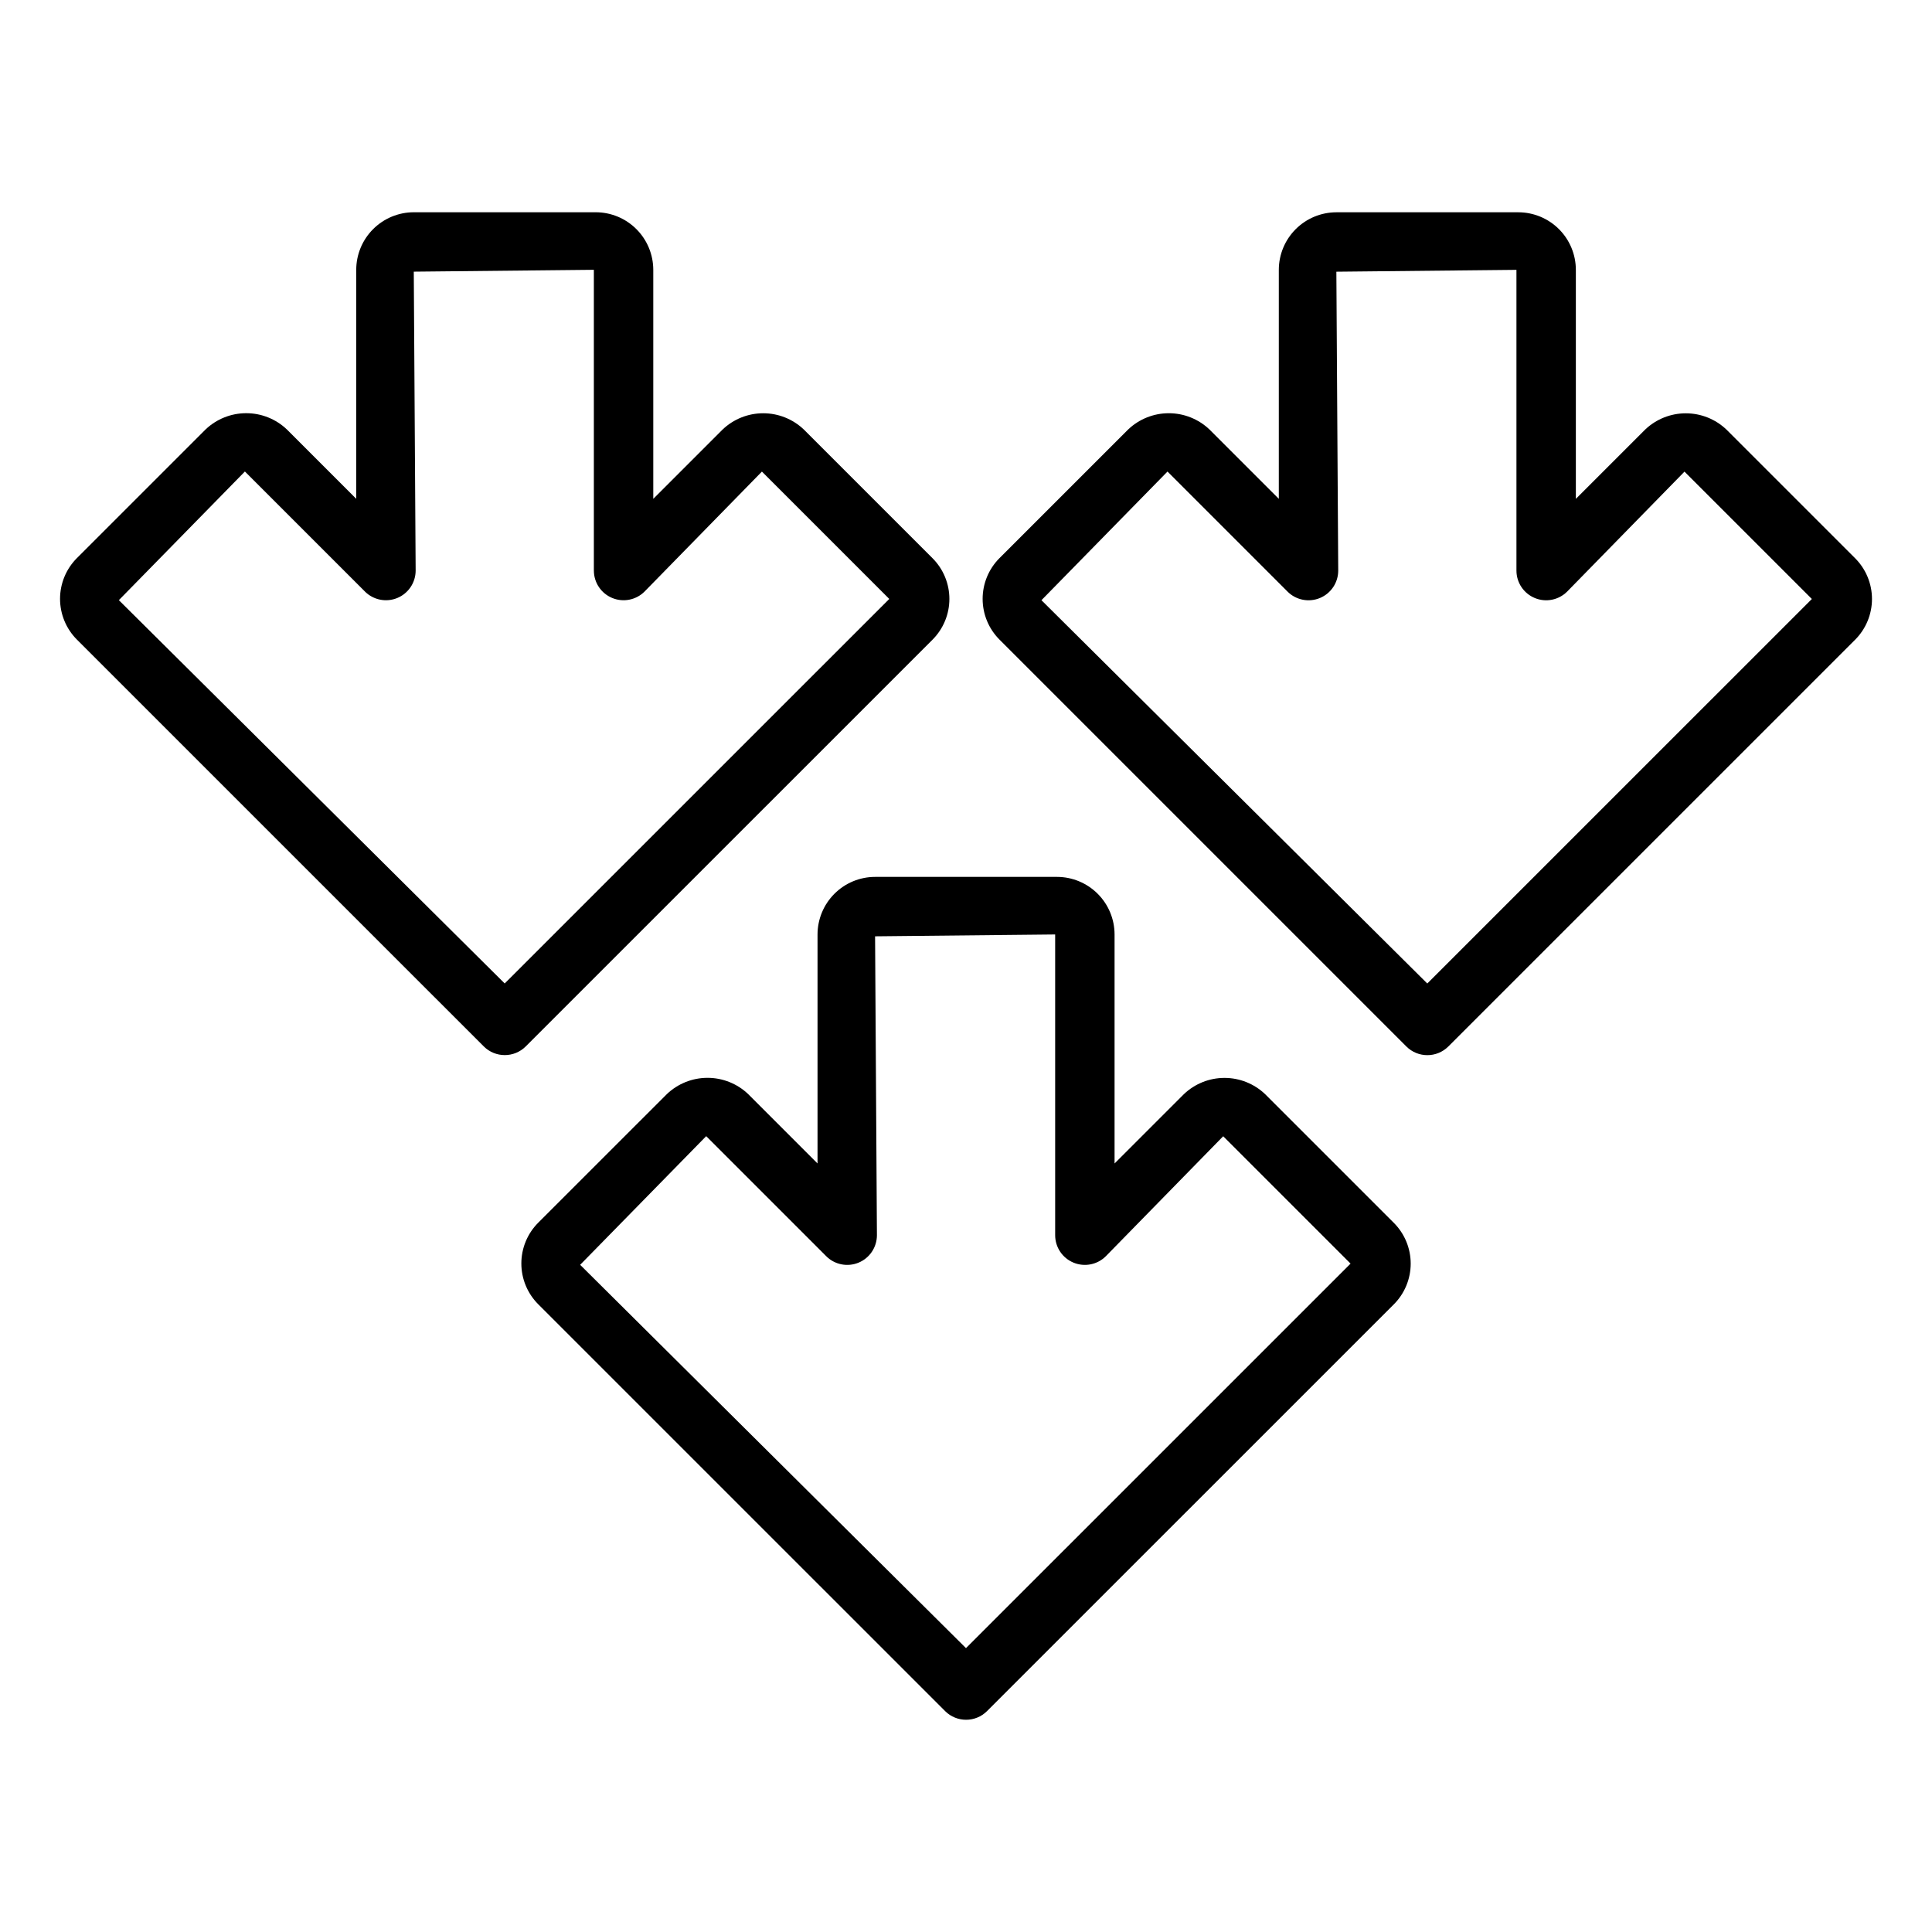 <?xml version="1.0" encoding="UTF-8"?>
<!-- Uploaded to: SVG Repo, www.svgrepo.com, Generator: SVG Repo Mixer Tools -->
<svg fill="#000000" width="800px" height="800px" version="1.1" viewBox="144 144 512 512" xmlns="http://www.w3.org/2000/svg">
 <path d="m391.14 313.51c2.856-2.867 4.457-6.742 4.457-10.785 0-4.043-1.602-7.922-4.457-10.785l-34.098-34.094c-2.902-2.777-6.766-4.328-10.781-4.328-4.019 0-7.883 1.551-10.785 4.328l-18.352 18.352v-60.695c-0.004-4.043-1.613-7.922-4.473-10.781-2.856-2.859-6.734-4.469-10.777-4.473h-48.219c-4.043 0.004-7.918 1.613-10.777 4.473s-4.469 6.734-4.473 10.777v60.691l-18.371-18.375v0.004c-2.902-2.773-6.766-4.32-10.785-4.32-4.016 0-7.879 1.547-10.781 4.32l-34.105 34.098c-2.852 2.867-4.453 6.746-4.453 10.785 0.004 4.043 1.605 7.922 4.457 10.785l107.83 107.82c3.074 3.074 8.059 3.074 11.133 0zm-113.39 91.117-102.25-101.58 33.402-34.094 31.812 31.812h-0.004c2.254 2.25 5.641 2.922 8.582 1.707 2.941-1.219 4.859-4.09 4.859-7.273l-0.496-79.207 47.723-0.492v79.695l0.004 0.004c0 3.184 1.918 6.051 4.859 7.269 2.941 1.219 6.324 0.547 8.578-1.703l31.094-31.789 33.754 33.75zm201.54 29.352c-2.902-2.773-6.766-4.324-10.785-4.324-4.016 0-7.879 1.551-10.781 4.324l-18.352 18.352v-60.695c-0.004-4.043-1.613-7.918-4.473-10.777s-6.734-4.469-10.777-4.473h-48.215c-4.043 0.004-7.922 1.613-10.777 4.473-2.859 2.859-4.469 6.734-4.477 10.777v60.691l-18.371-18.375 0.004 0.004c-2.906-2.773-6.769-4.32-10.785-4.32s-7.879 1.547-10.785 4.32l-34.102 34.094c-2.852 2.867-4.453 6.742-4.453 10.785s1.602 7.922 4.453 10.785l107.84 107.83c3.074 3.074 8.055 3.074 11.129 0l107.81-107.8h0.004c2.852-2.867 4.453-6.746 4.453-10.789-0.004-4.039-1.605-7.918-4.457-10.781zm-79.293 146.79-102.25-101.58 33.402-34.094 31.812 31.812h-0.004c2.25 2.25 5.637 2.922 8.578 1.707 2.941-1.219 4.859-4.09 4.859-7.273l-0.488-79.207 47.723-0.492v79.699c0 3.184 1.918 6.051 4.859 7.269s6.328 0.547 8.578-1.703l31.094-31.789 33.754 33.75zm235.64-288.82-34.098-34.094c-2.906-2.777-6.766-4.324-10.785-4.324-4.016 0-7.879 1.547-10.785 4.324l-18.352 18.348v-60.695c-0.004-4.043-1.613-7.918-4.469-10.777-2.859-2.859-6.734-4.469-10.777-4.473h-48.219c-4.043 0.004-7.922 1.613-10.781 4.473s-4.469 6.734-4.473 10.777v60.691l-18.371-18.375 0.004 0.004c-2.906-2.773-6.769-4.32-10.785-4.32-4.019 0-7.883 1.547-10.785 4.32l-34.102 34.094c-2.852 2.867-4.453 6.746-4.453 10.785 0 4.043 1.602 7.922 4.457 10.785l107.83 107.83c3.074 3.074 8.059 3.074 11.133 0l107.81-107.8h0.004c2.852-2.867 4.453-6.746 4.453-10.789s-1.602-7.918-4.457-10.785zm-113.39 112.69-102.25-101.58 33.402-34.094 31.812 31.812h-0.004c2.25 2.25 5.637 2.922 8.578 1.707 2.941-1.219 4.859-4.09 4.859-7.273l-0.492-79.207 47.723-0.492v79.699c0 3.184 1.918 6.051 4.859 7.269 2.941 1.219 6.328 0.547 8.578-1.703l31.094-31.789 33.754 33.75z"/>
</svg>